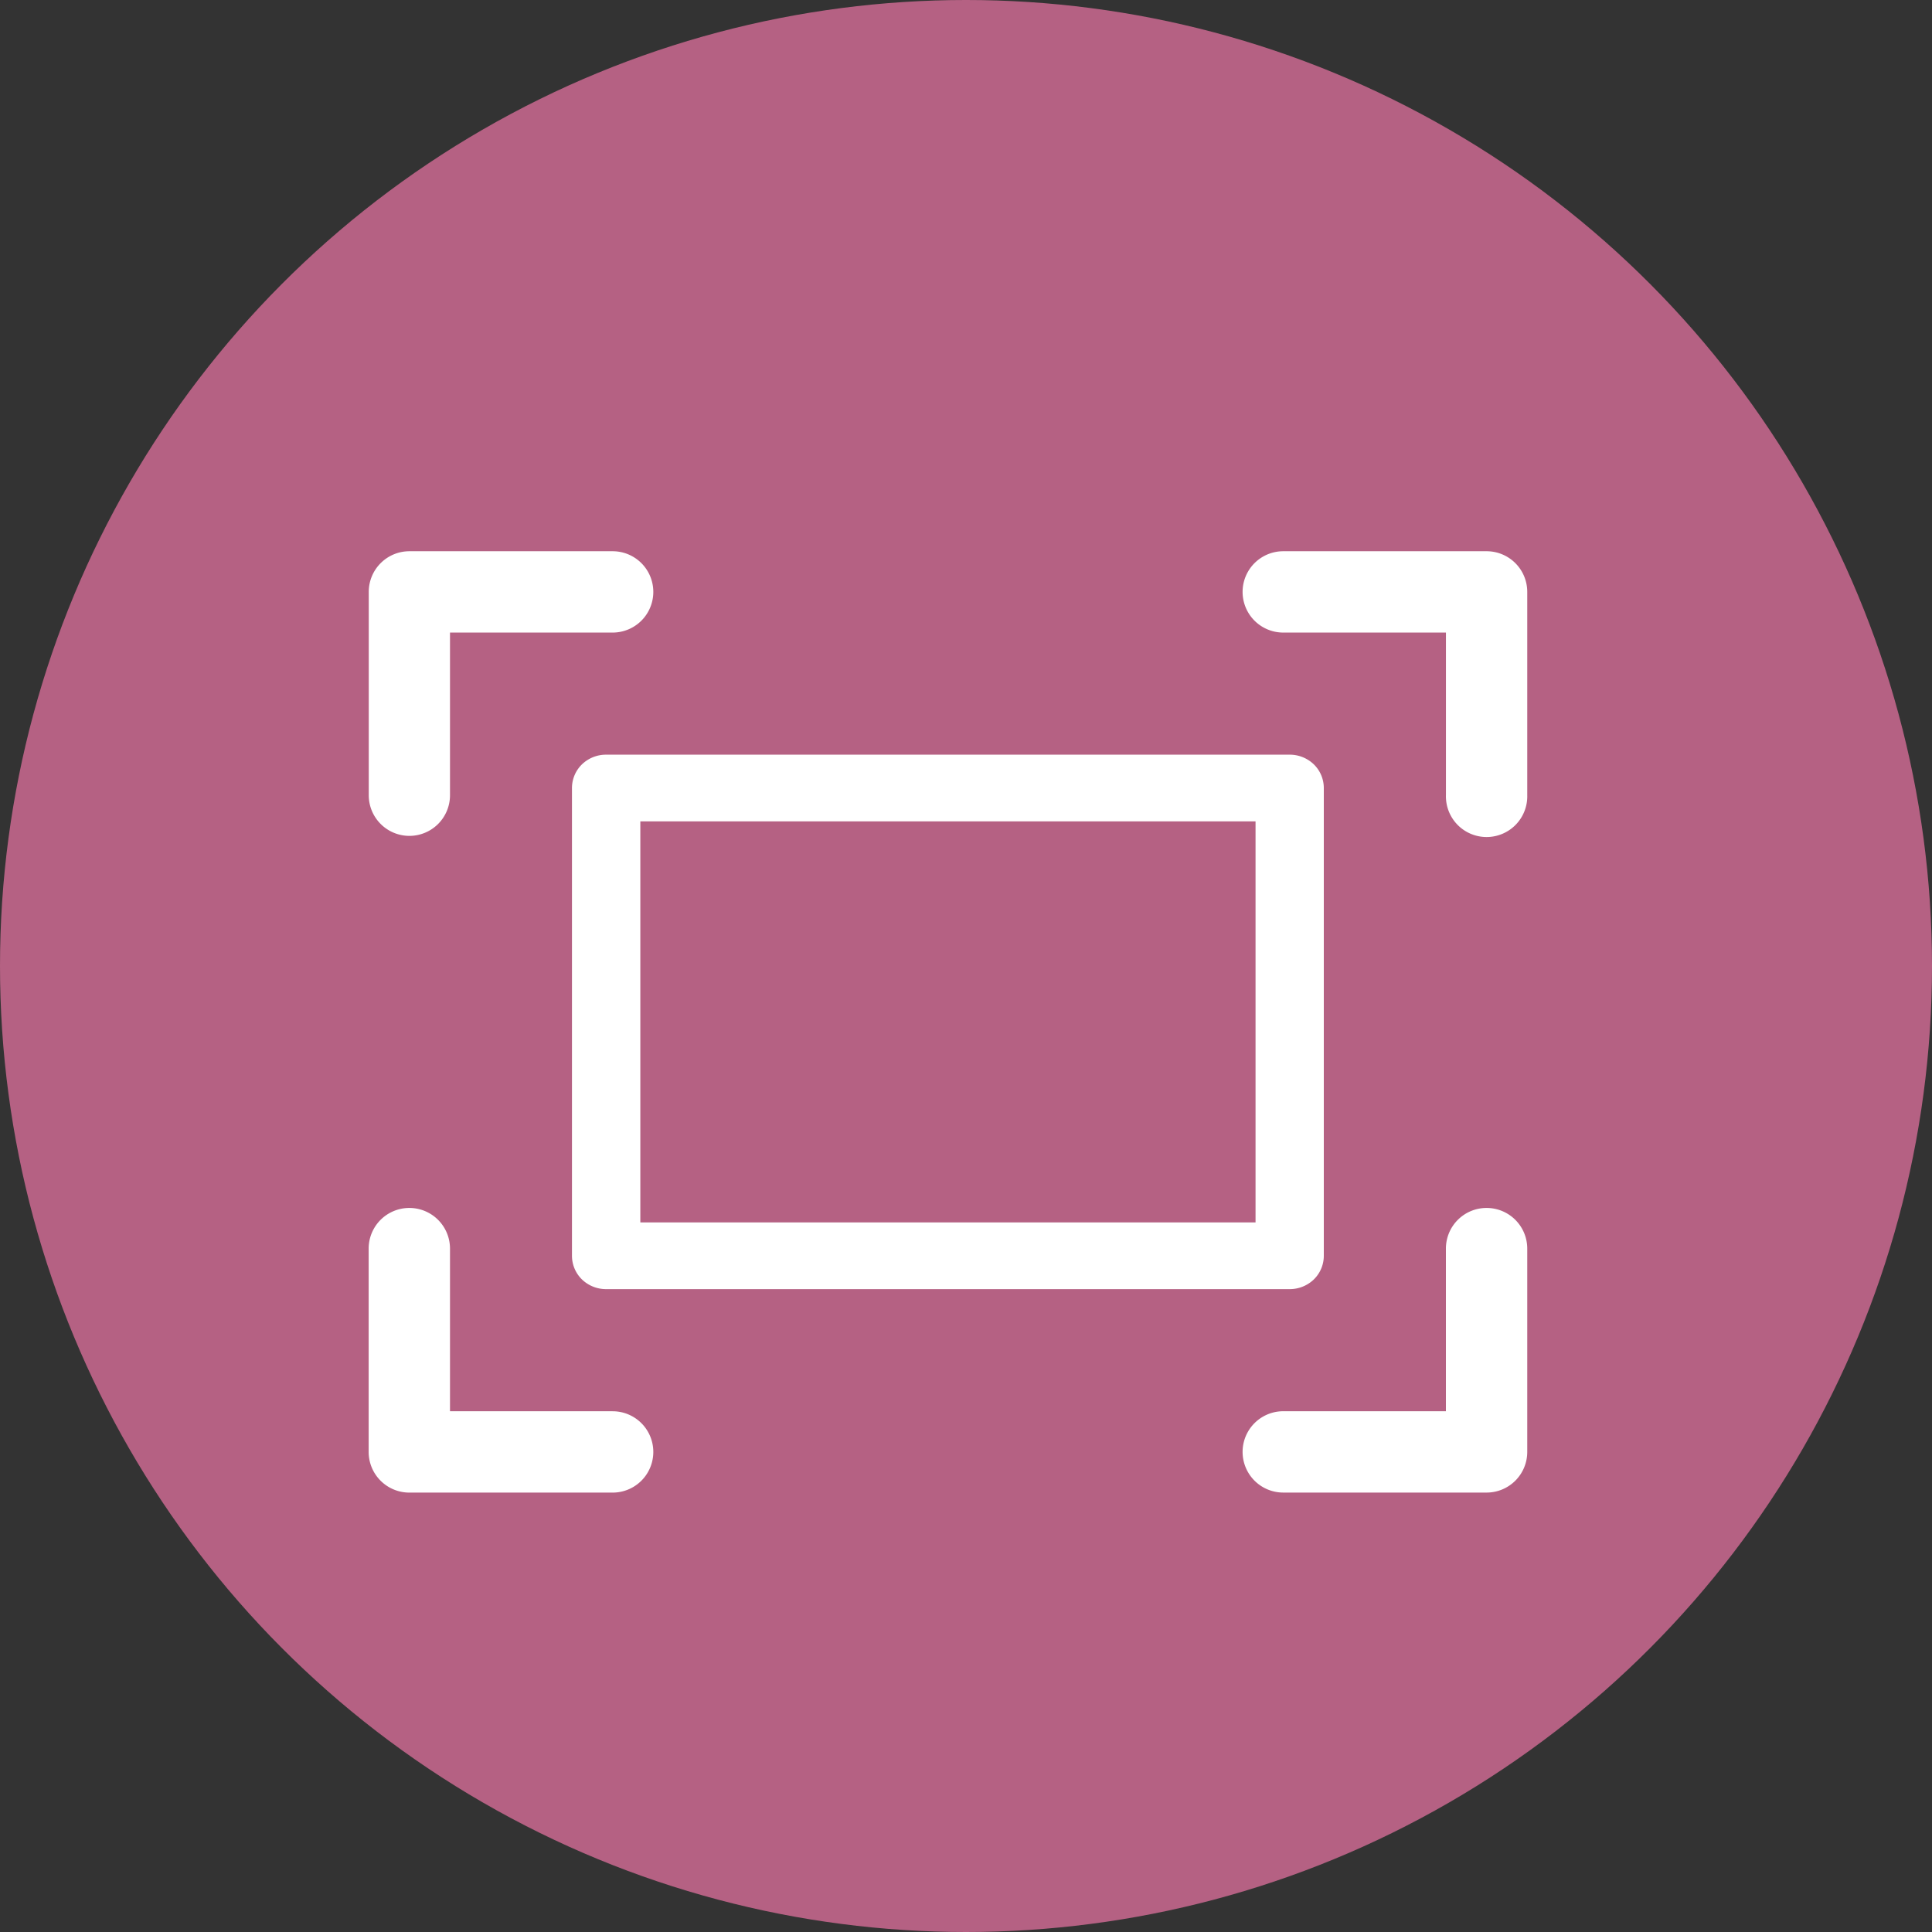 <svg xmlns="http://www.w3.org/2000/svg" width="60" height="60" viewBox="0 0 60 60"><rect x="0" y="0" width="60" height="60" fill="#333333" stroke="none"/><g transform="translate(-1211 -6480)"><circle cx="30" cy="30" r="30" transform="translate(1211 6480)" fill="#b56183"/><g transform="translate(1222.449 6497.119)"><path d="M16.813,749.259v14.53a1.028,1.028,0,0,0,.311.734,1.076,1.076,0,0,0,.751.3H39.1a1.076,1.076,0,0,0,.751-.3,1.026,1.026,0,0,0,.311-.734v-14.53a1.027,1.027,0,0,0-.311-.734,1.076,1.076,0,0,0-.751-.3H17.875a1.076,1.076,0,0,0-.751.3,1.029,1.029,0,0,0-.311.734Zm2.123,1.038H38.042v12.454H18.936Z" transform="translate(-10.499 -741.907)" fill="#fff"/><path d="M7.66,746.645a1.262,1.262,0,0,0,1.263-1.263v-5.051h5.051a1.263,1.263,0,0,0,0-2.526H7.66A1.263,1.263,0,0,0,6.4,739.068v6.314a1.263,1.263,0,0,0,1.263,1.263Z" transform="translate(-6.397 -737.805)" fill="#fff"/><path d="M66.055,737.805H59.741a1.263,1.263,0,0,0,0,2.526h5.052v5.051h0a1.263,1.263,0,1,0,2.525,0v-6.314a1.262,1.262,0,0,0-1.263-1.263Z" transform="translate(-31.337 -737.805)" fill="#fff"/><path d="M13.974,783.7H8.923V778.65a1.263,1.263,0,1,0-2.526,0v6.314a1.263,1.263,0,0,0,1.263,1.263h6.314a1.263,1.263,0,0,0,0-2.526Z" transform="translate(-6.397 -756.992)" fill="#fff"/><path d="M66.055,777.387a1.262,1.262,0,0,0-1.263,1.263V783.7H59.741a1.263,1.263,0,0,0,0,2.526h6.314a1.262,1.262,0,0,0,1.263-1.263V778.65a1.262,1.262,0,0,0-1.263-1.263Z" transform="translate(-31.337 -756.992)" fill="#fff"/></g></g></svg>